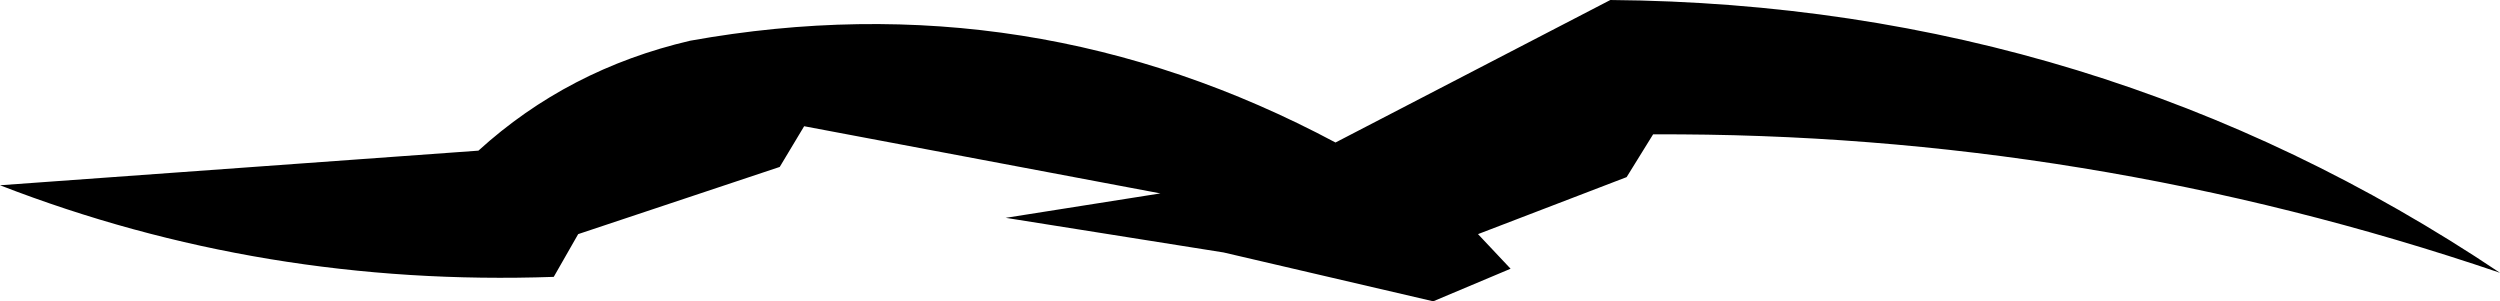 <?xml version="1.0" encoding="UTF-8" standalone="no"?>
<svg xmlns:xlink="http://www.w3.org/1999/xlink" height="7.4px" width="61.4px" xmlns="http://www.w3.org/2000/svg">
  <g transform="matrix(1.0, 0.0, 0.0, 1.0, 30.7, 3.7)">
    <path d="M2.1 -0.2 L8.85 -3.7 Q20.85 -3.6 30.7 3.0 20.55 -0.45 9.9 -0.4 L9.25 0.65 5.6 2.05 6.4 2.9 4.5 3.7 -0.65 2.5 -6.0 1.65 -2.2 1.05 -10.95 -0.6 -11.55 0.4 -16.5 2.05 -17.1 3.1 Q-24.25 3.35 -30.7 0.85 L-18.95 0.0 Q-16.75 -2.0 -13.75 -2.7 -5.4 -4.2 2.1 -0.2" fill="#000000" fill-rule="evenodd" stroke="none"/>
  </g>
</svg>
